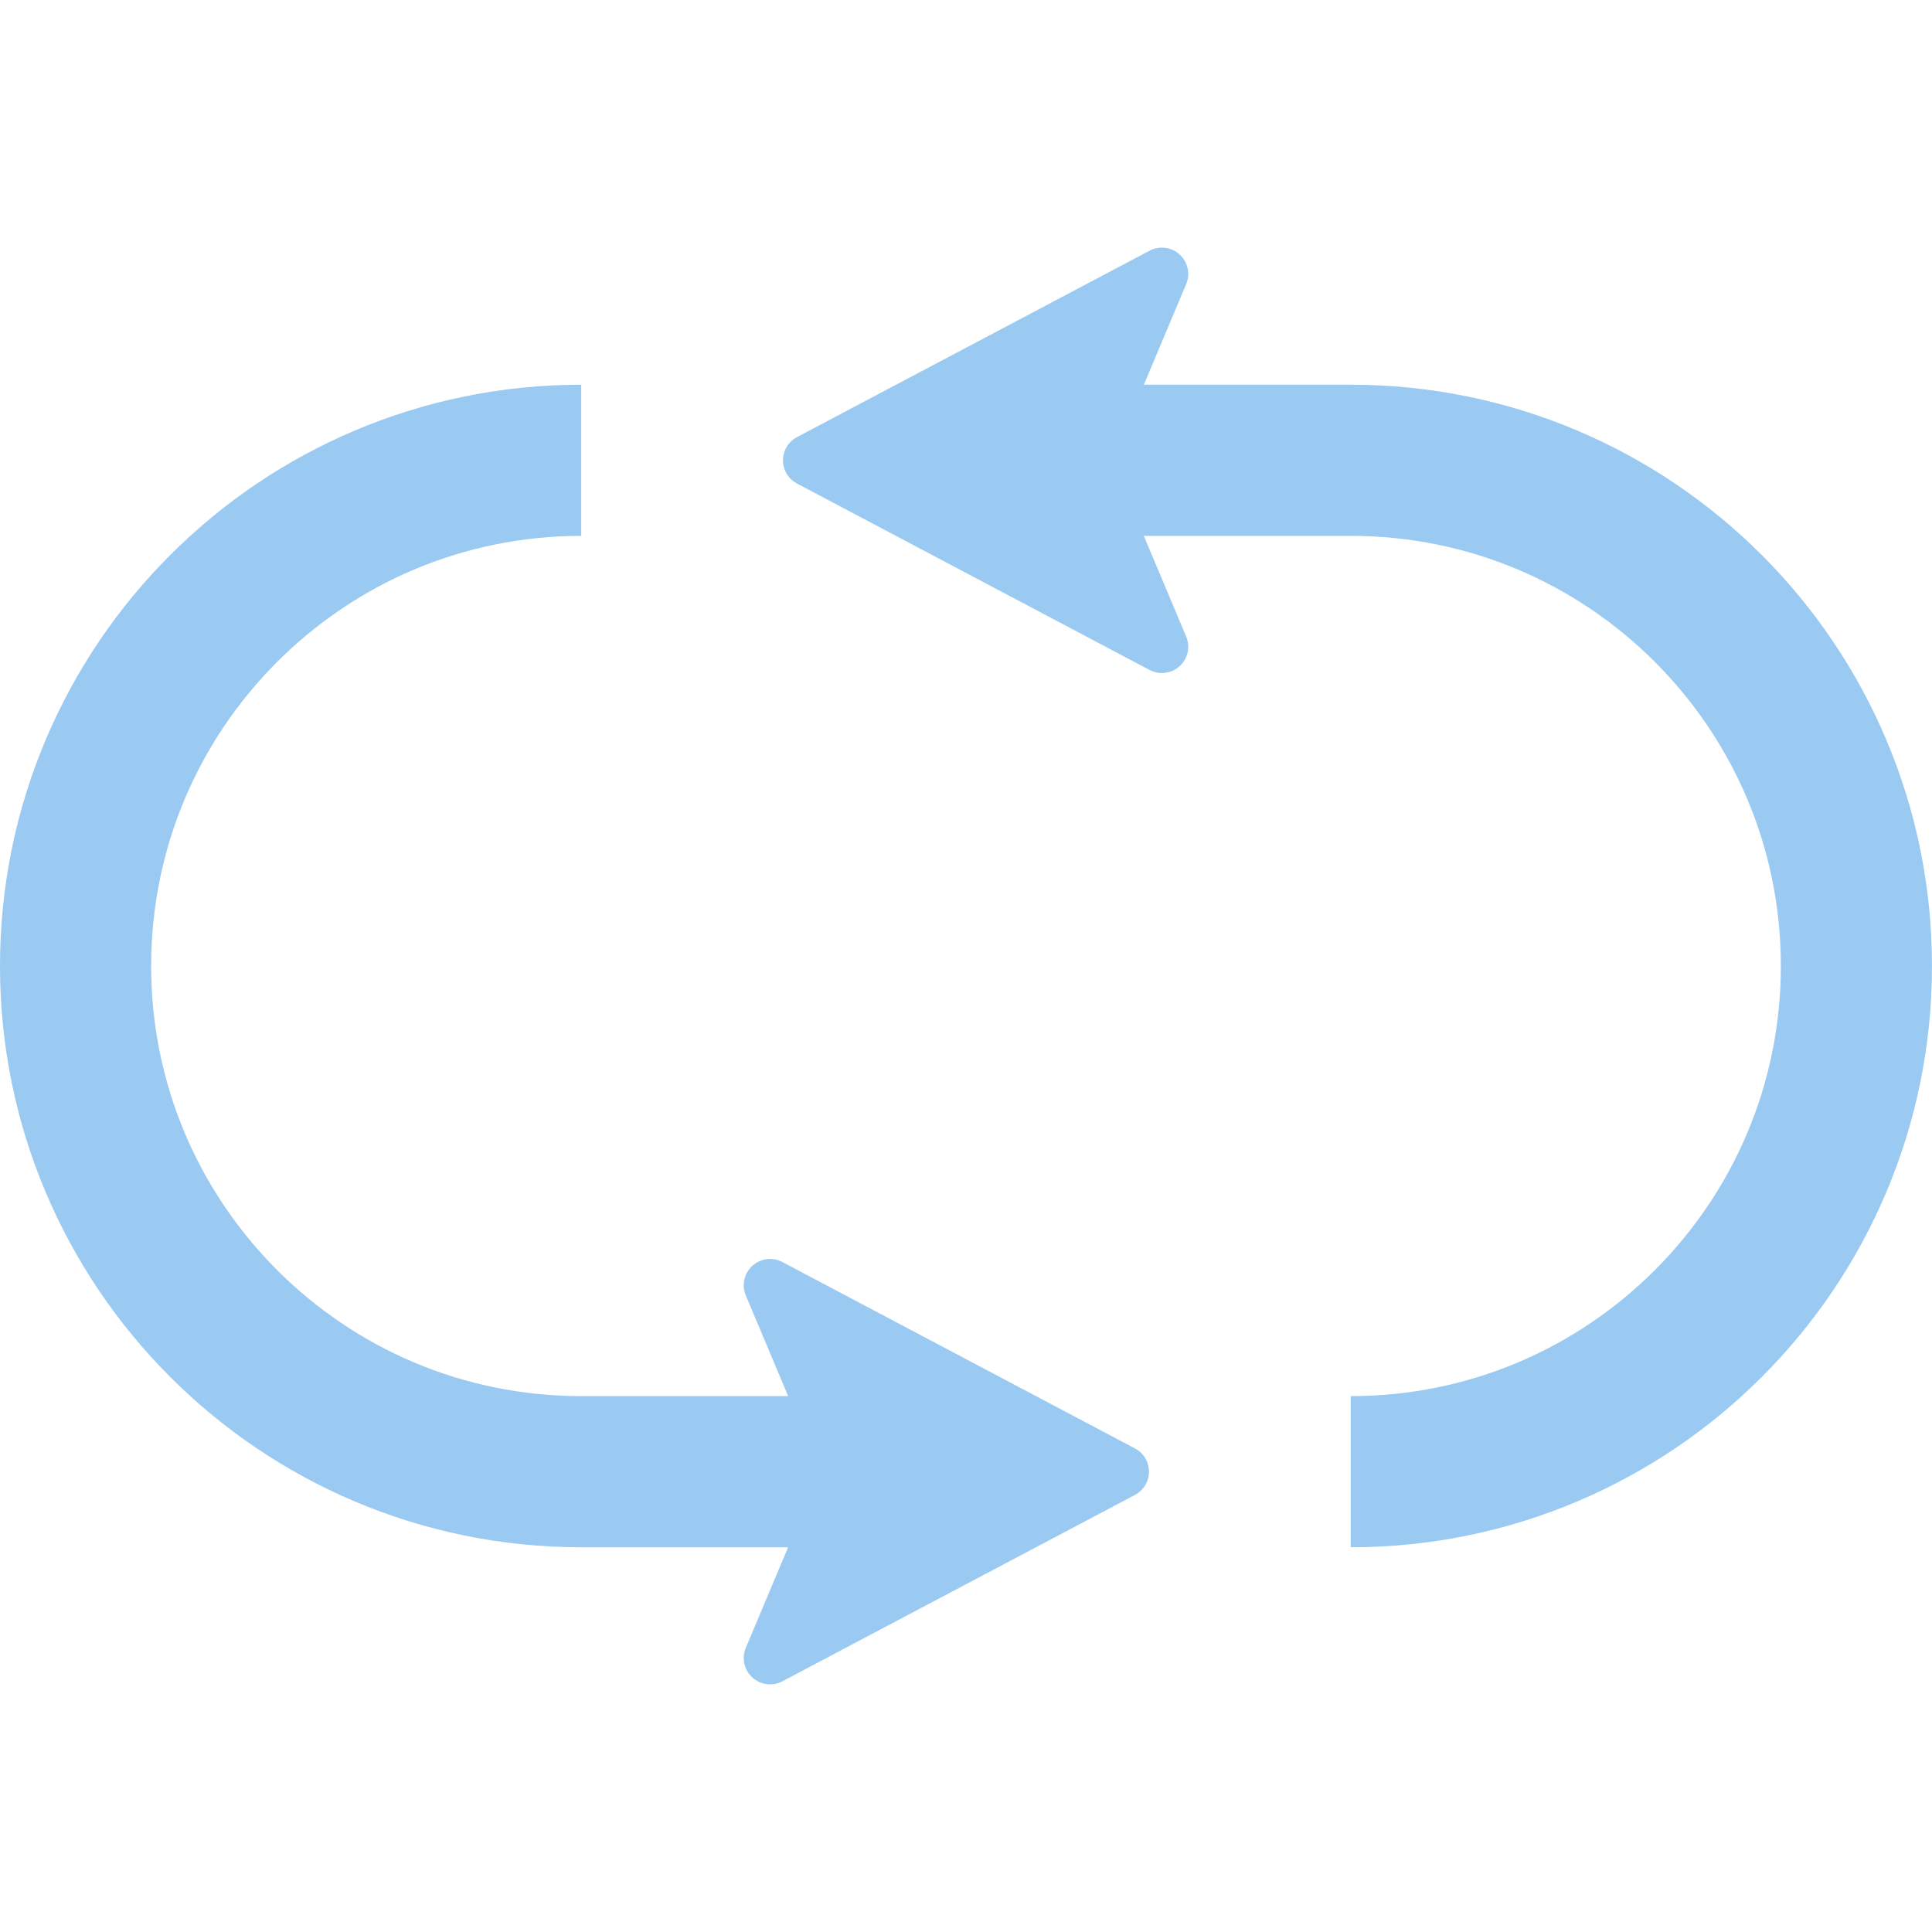 <svg width="53" height="53" viewBox="0 0 53 53" fill="none" xmlns="http://www.w3.org/2000/svg">
<g clip-path="url(#clip0_1750_6050)">
<path d="M48.329 15.225C45.451 12.343 41.451 10.553 37.055 10.554H31.379L32.539 7.796C32.658 7.515 32.587 7.19 32.362 6.983C32.137 6.777 31.807 6.735 31.536 6.877L21.866 11.99C21.628 12.114 21.48 12.361 21.48 12.628C21.48 12.896 21.628 13.142 21.866 13.266L31.536 18.379C31.805 18.522 32.135 18.479 32.362 18.274C32.587 18.068 32.658 17.742 32.539 17.461L31.378 14.7H37.054C40.319 14.701 43.256 16.018 45.397 18.157C47.537 20.298 48.852 23.235 48.854 26.5C48.852 29.765 47.537 32.701 45.397 34.843C43.256 36.982 40.319 38.298 37.054 38.3V42.446C41.451 42.447 45.451 40.657 48.329 37.775C51.212 34.896 53.001 30.897 52.999 26.5C53.001 22.103 51.212 18.104 48.329 15.225Z" fill="#9AC9F1"/>
<path d="M31.134 39.734L21.463 34.621C21.194 34.478 20.864 34.521 20.638 34.726C20.413 34.932 20.341 35.258 20.46 35.539L21.622 38.3H15.945C12.68 38.298 9.744 36.982 7.603 34.843C5.463 32.701 4.148 29.765 4.146 26.5C4.148 23.235 5.463 20.298 7.603 18.157C9.744 16.018 12.68 14.702 15.945 14.7V10.554C11.549 10.553 7.549 12.343 4.671 15.225C1.788 18.104 -0.002 22.103 1.00978e-06 26.5C-0.002 30.897 1.788 34.896 4.671 37.775C7.549 40.657 11.549 42.447 15.945 42.446H21.62L20.46 45.203C20.341 45.486 20.413 45.81 20.638 46.017C20.863 46.222 21.192 46.265 21.463 46.123L31.134 41.01C31.372 40.885 31.519 40.639 31.519 40.372C31.519 40.104 31.372 39.858 31.134 39.734Z" fill="#9AC9F1"/>
</g>
<defs>
<clipPath id="clip0_1750_6050">
<rect width="53" height="53" fill="white"/>
</clipPath>
</defs>
</svg>
